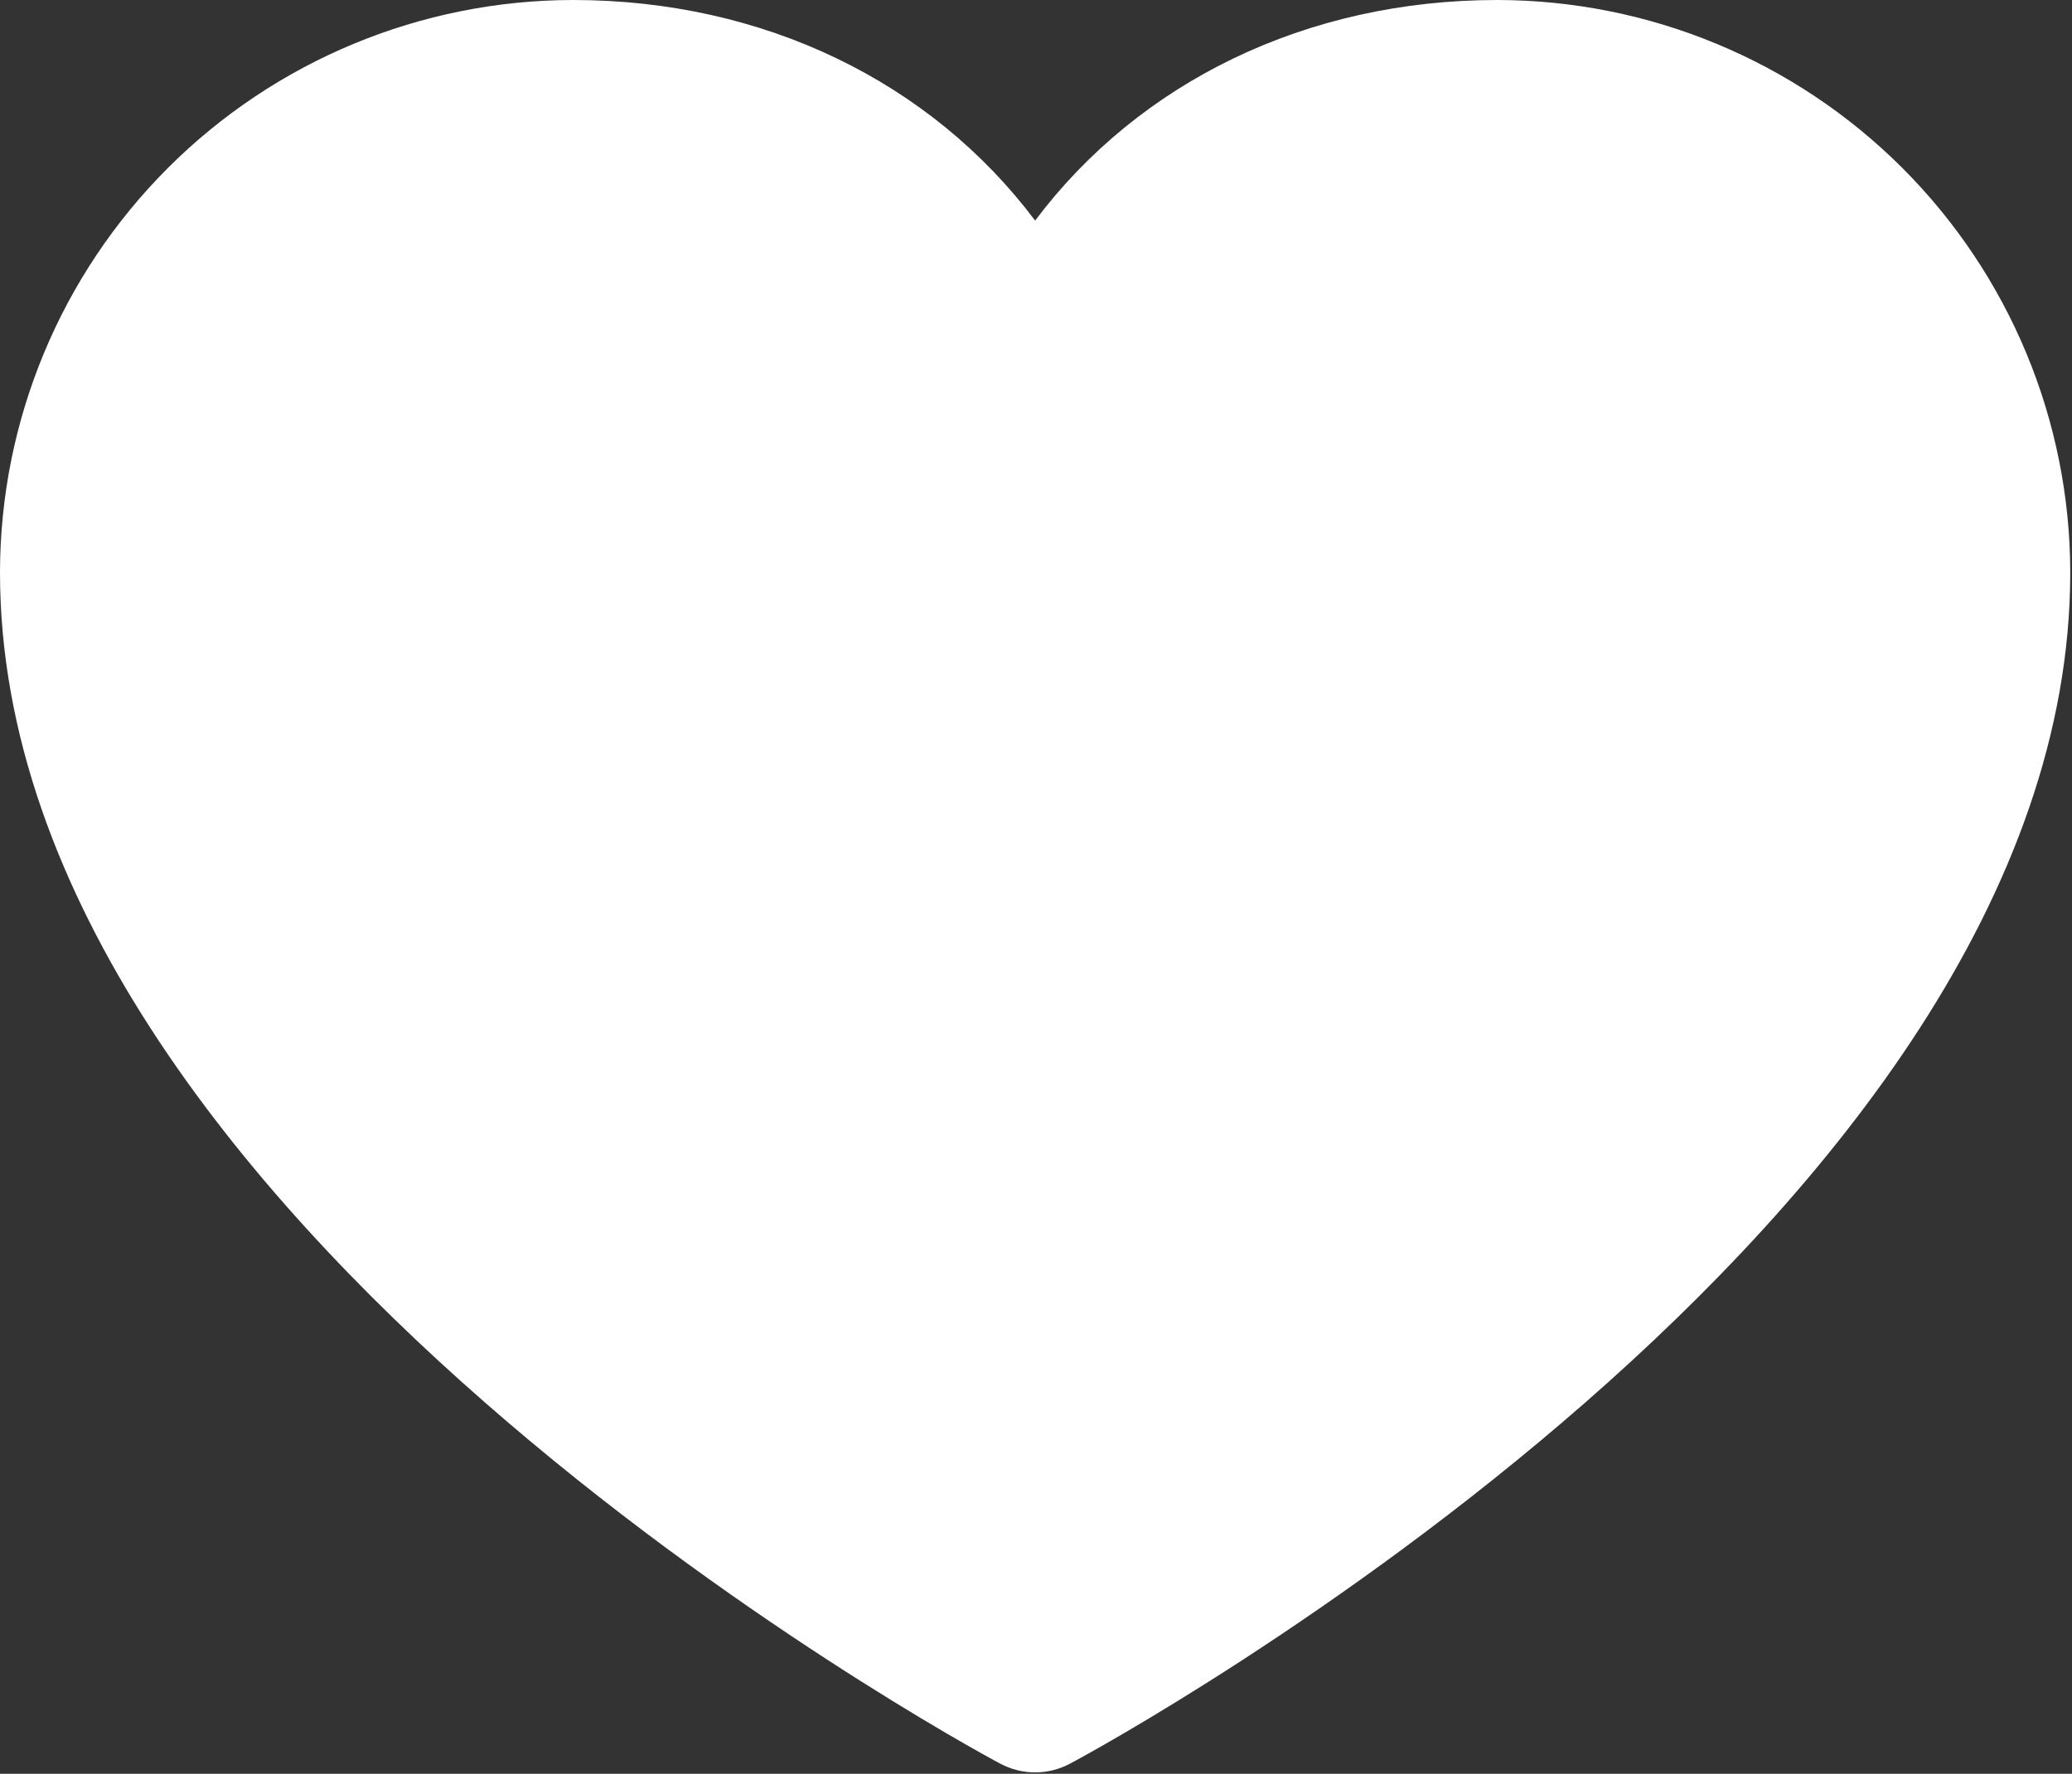 <?xml version="1.0" encoding="UTF-8"?> <svg xmlns="http://www.w3.org/2000/svg" width="668" height="572" viewBox="0 0 668 572" fill="none"><rect x="0" y="0" width="668" height="572" fill="#333333" stroke="none"/> <path d="M667.437 184.608C667.437 393.037 358.181 561.745 345.011 568.712C341.54 570.578 337.66 571.555 333.718 571.555C329.777 571.555 325.897 570.578 322.426 568.712C309.256 561.745 0 393.037 0 184.608C0.055 135.664 19.536 88.74 54.169 54.131C88.802 19.523 135.759 0.055 184.737 0C246.266 0 300.138 26.441 333.718 71.134C367.299 26.441 421.17 0 482.7 0C531.678 0.055 578.635 19.523 613.268 54.131C647.901 88.74 667.382 135.664 667.437 184.608Z" fill="white"></path> </svg> 